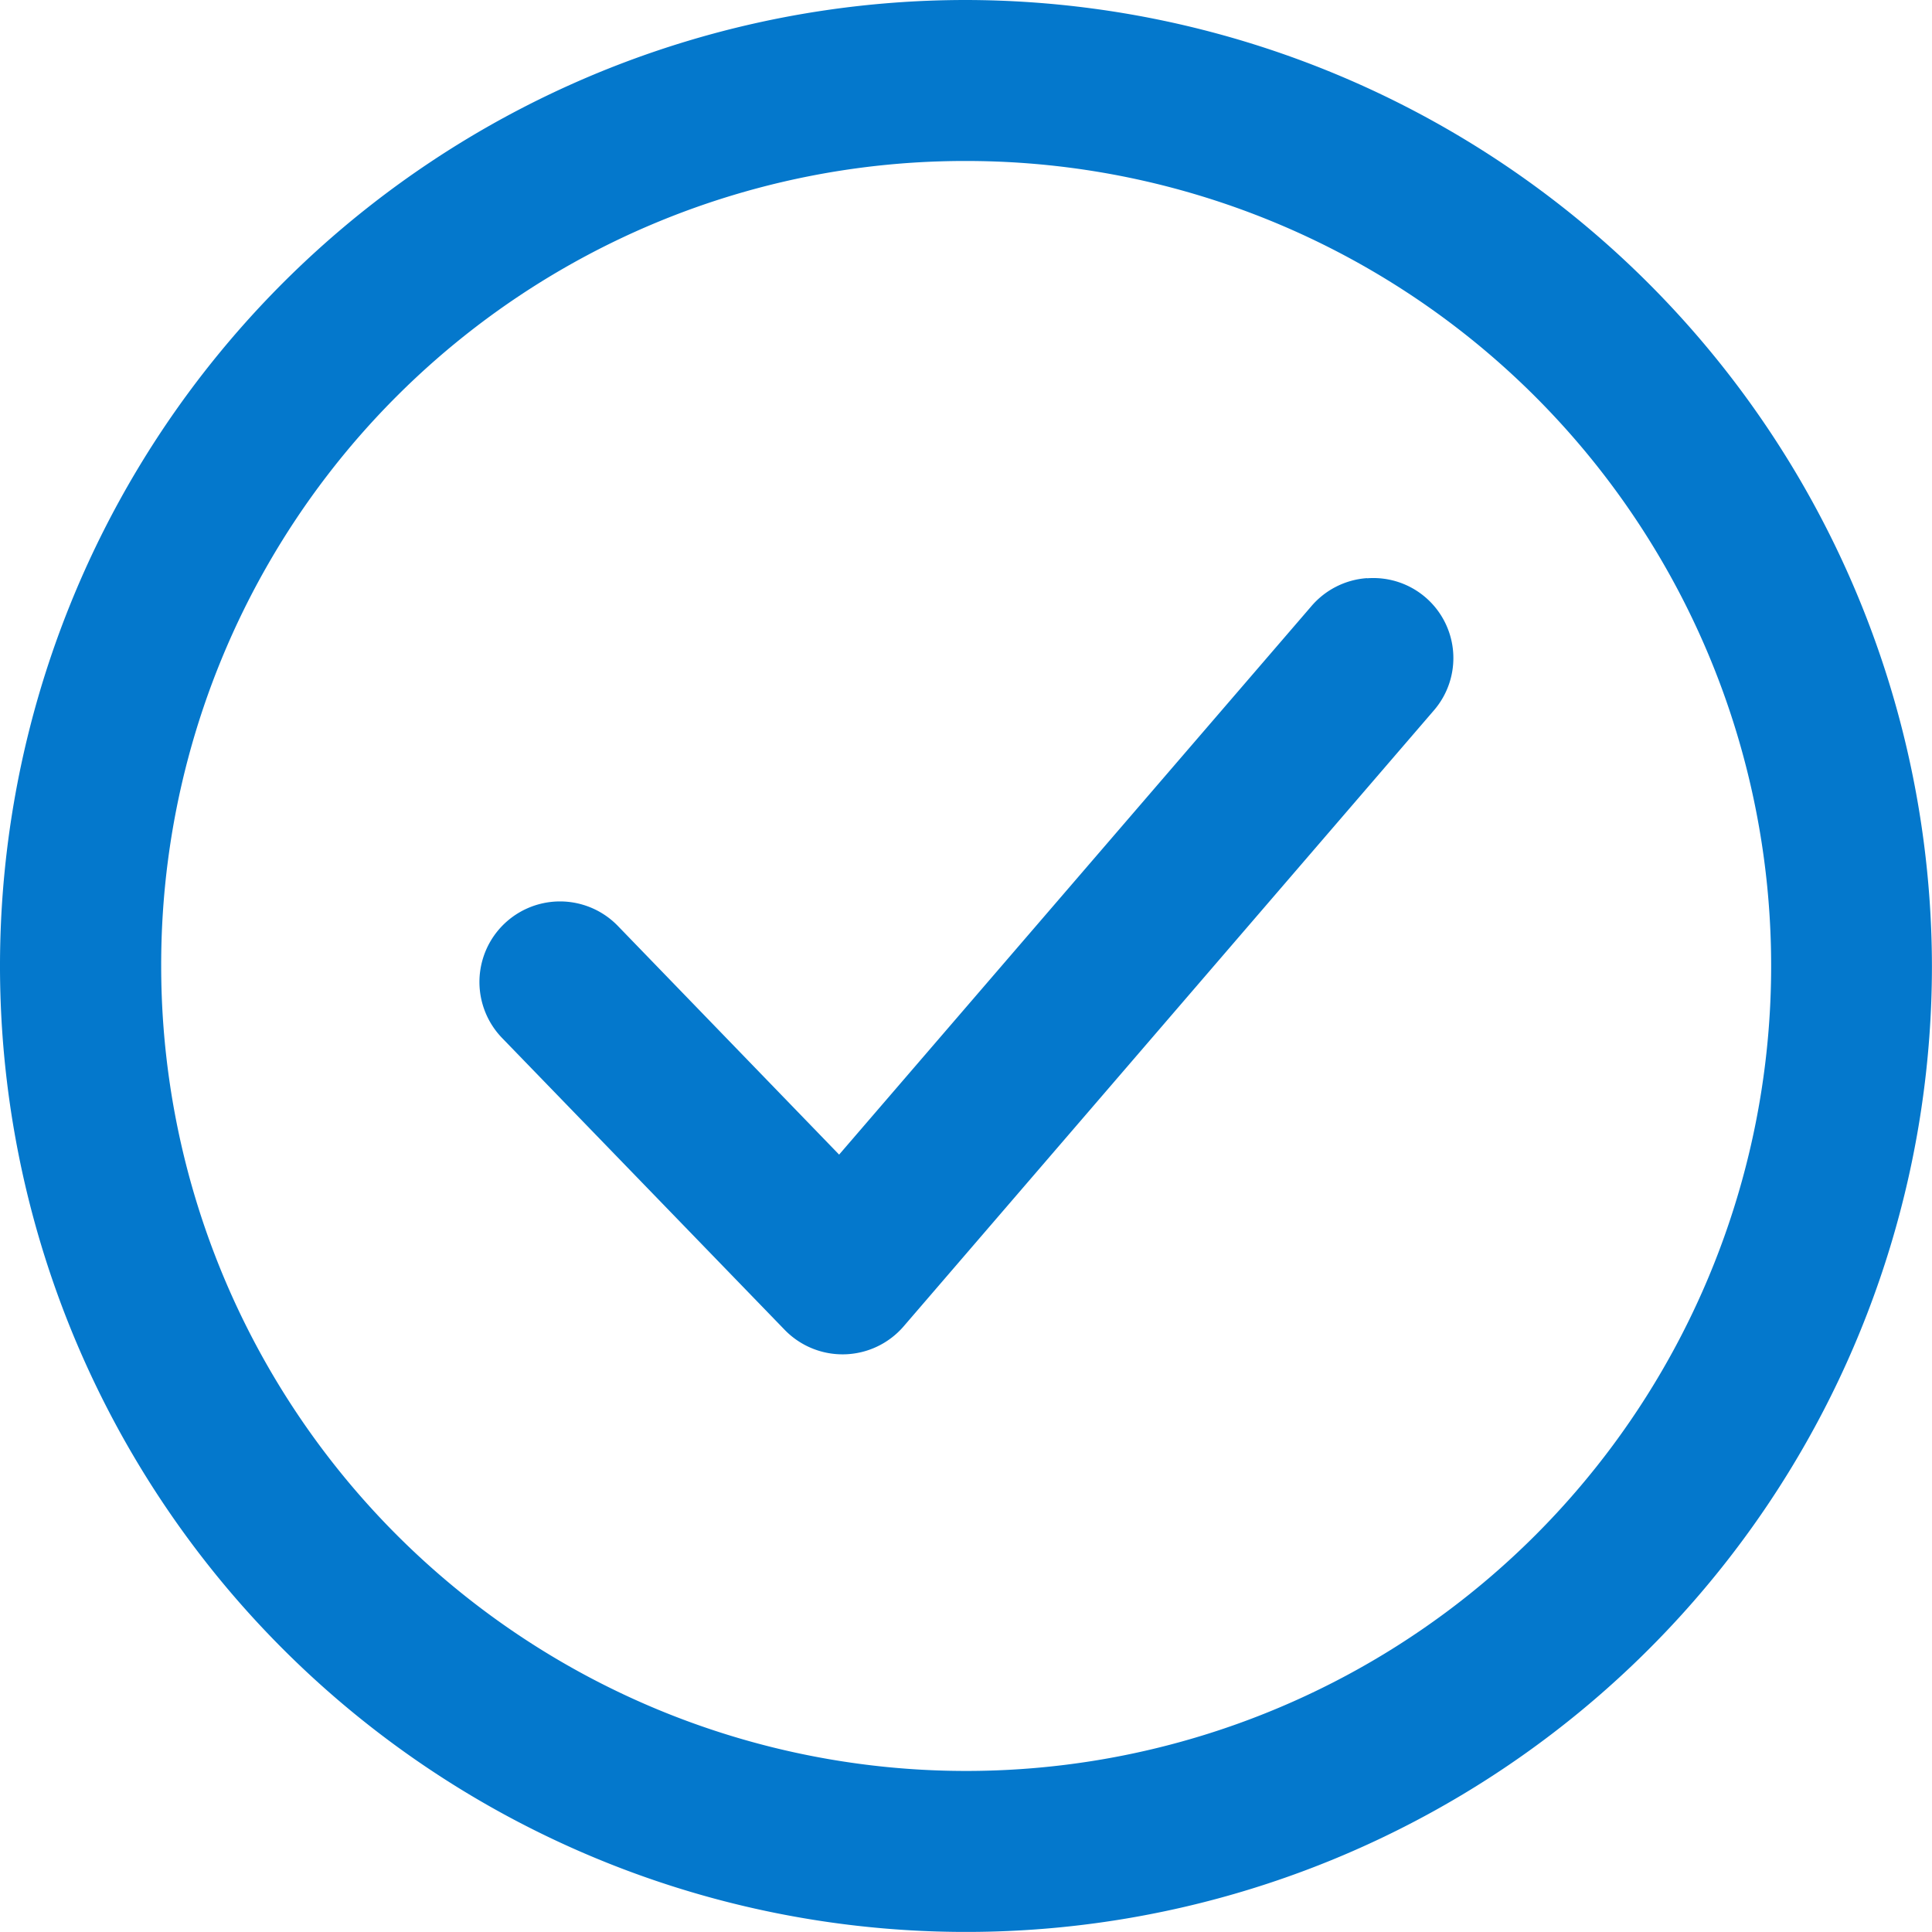 <svg xmlns="http://www.w3.org/2000/svg" xmlns:xlink="http://www.w3.org/1999/xlink" width="28.635" height="28.633" viewBox="0 0 28.635 28.633">
  <defs>
    <clipPath id="clip-path">
      <rect id="Rectangle_58" data-name="Rectangle 58" width="28.635" height="28.633" transform="translate(0 0)" fill="#0478cc"/>
    </clipPath>
  </defs>
  <g id="Group_416" data-name="Group 416" transform="translate(-136.444 -1238.576)">
    <g id="Group_123" data-name="Group 123" transform="translate(136.444 1238.576)">
      <g id="Group_73" data-name="Group 73" clip-path="url(#clip-path)">
        <path id="Path_65" data-name="Path 65" d="M20.258,8.569h0a1.193,1.193,0,0,0-.821.415l-7,8.129L9.155,13.721h0a1.194,1.194,0,0,0-1.71,1.667l4.185,4.322a1.195,1.195,0,0,0,1.762-.05l7.856-9.126v0a1.186,1.186,0,0,0-.985-1.963ZM14.321,2.386A11.931,11.931,0,1,1,2.389,14.32,11.912,11.912,0,0,1,14.321,2.386m0-2.386A14.317,14.317,0,1,0,28.634,14.32,14.34,14.34,0,0,0,14.321,0" fill="#0478cc"/>
      </g>
    </g>
  </g>
</svg>
